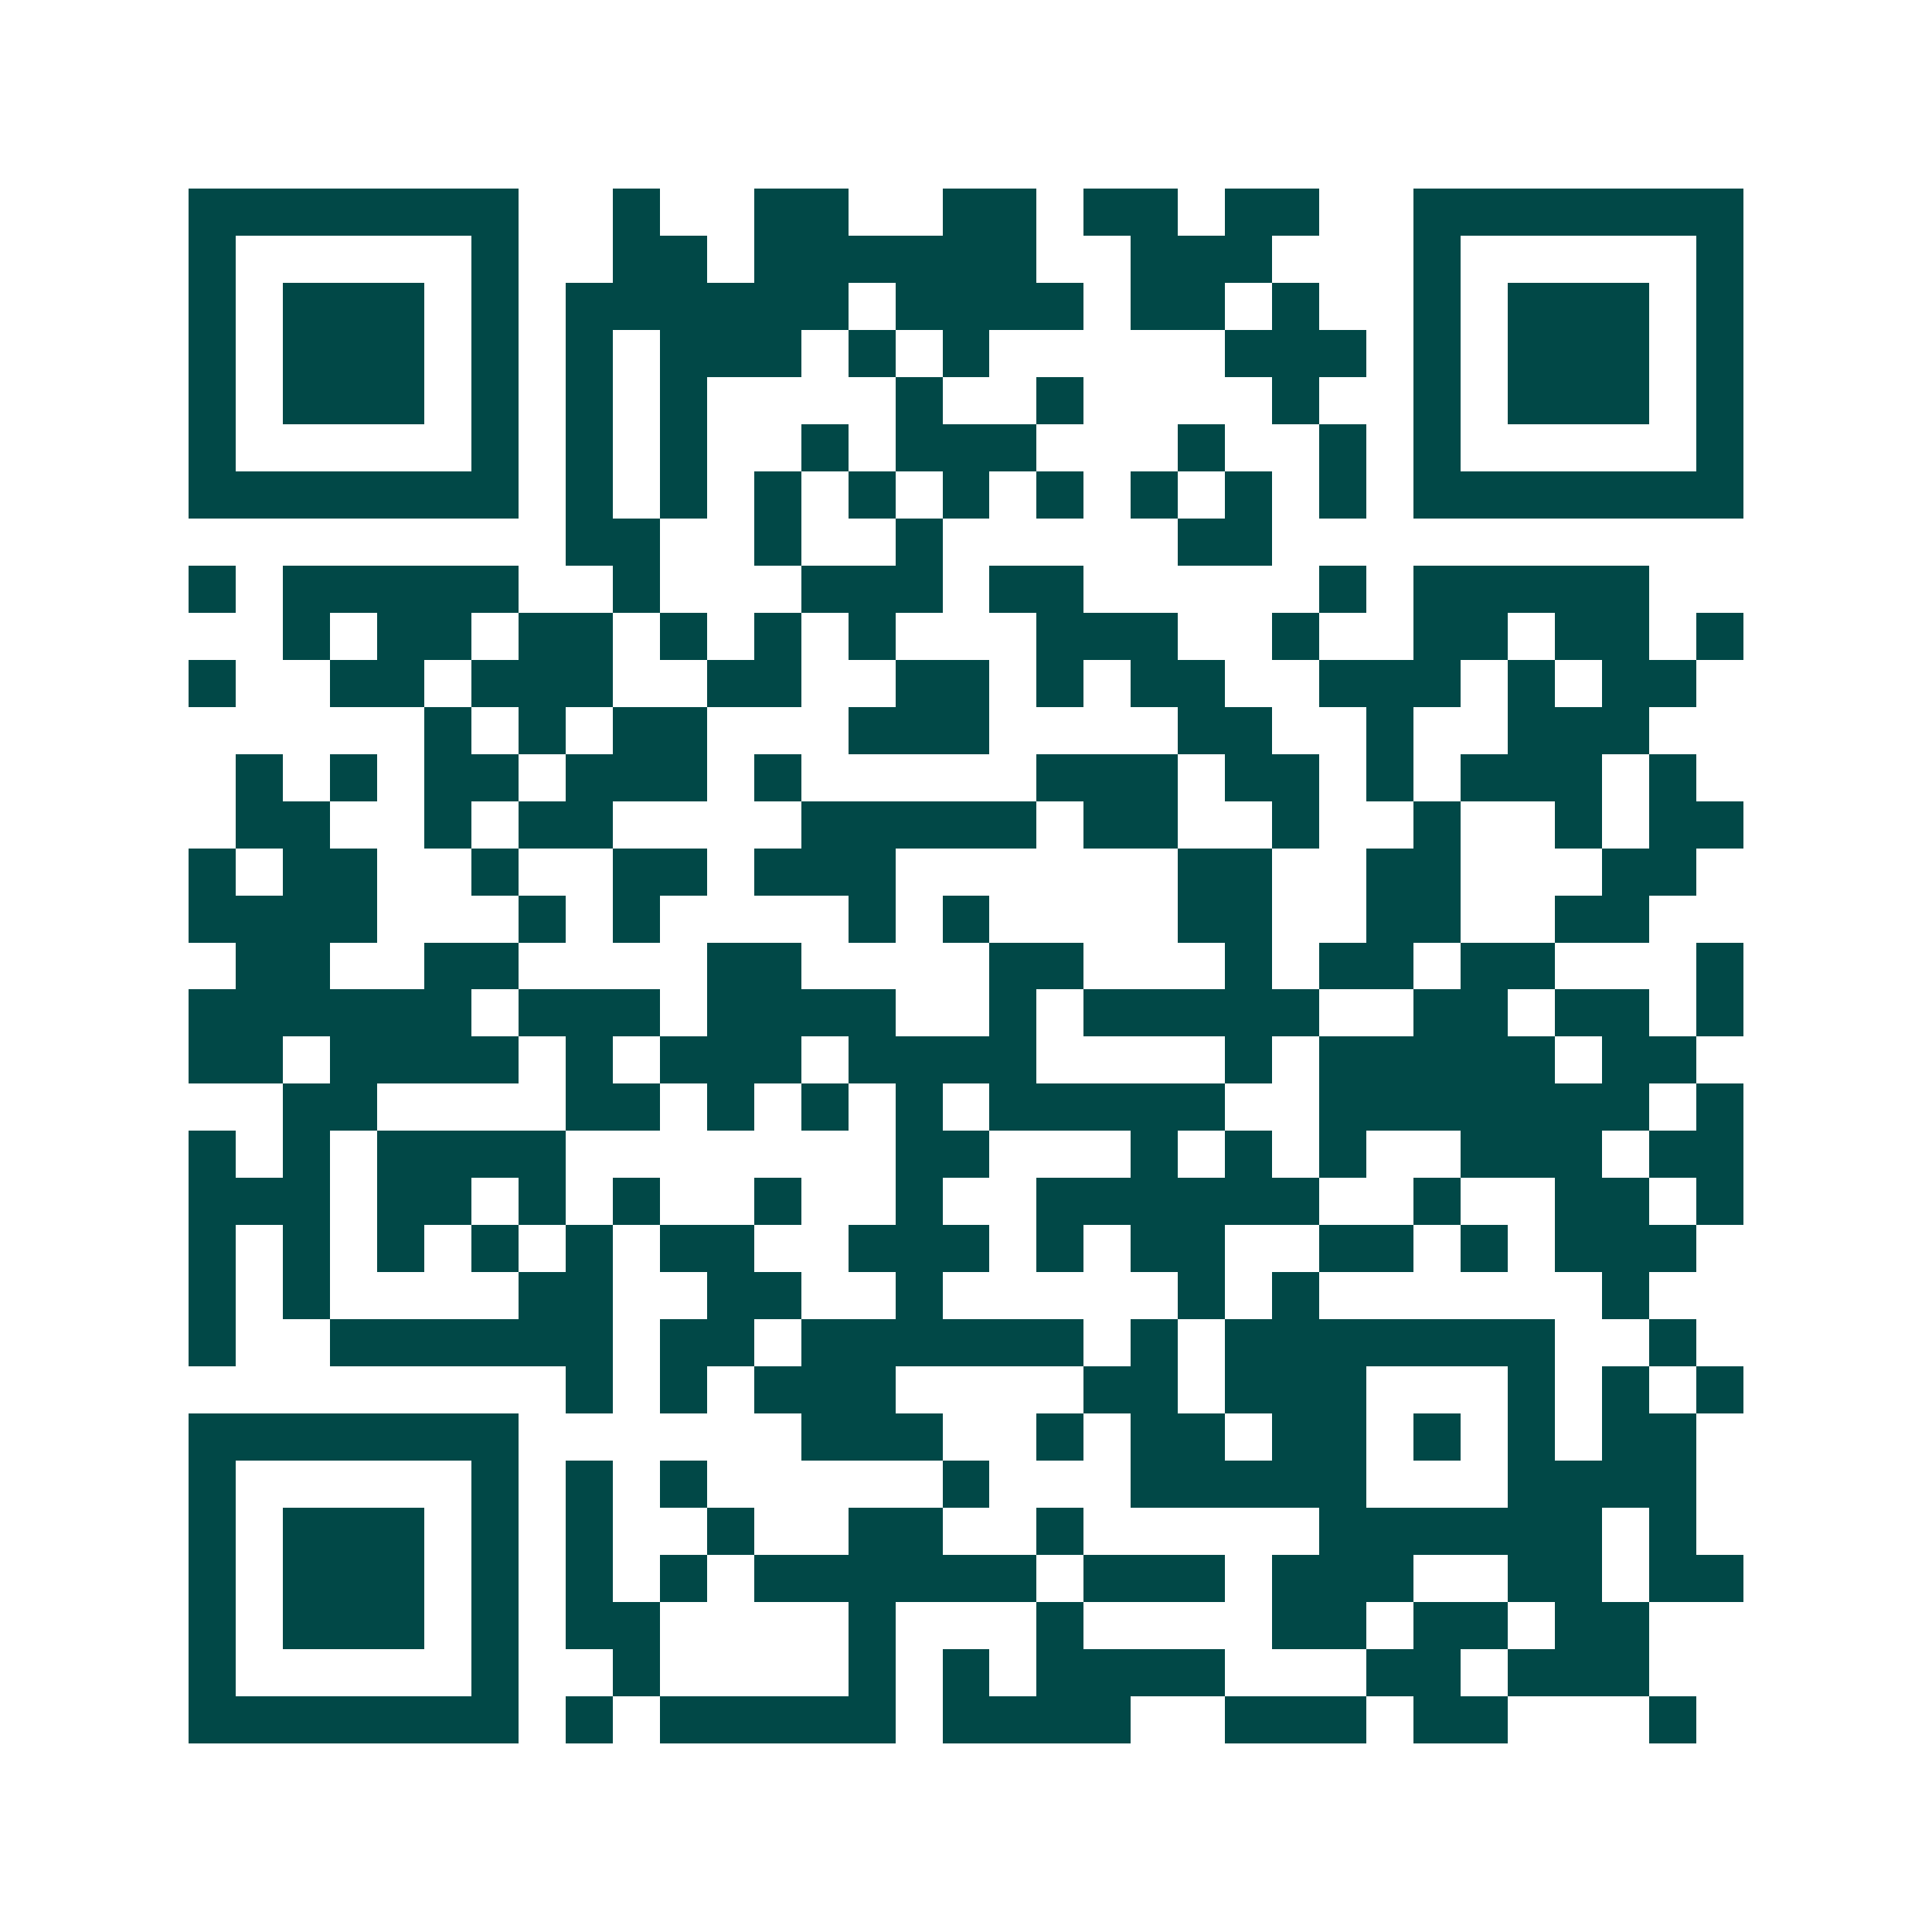 <svg xmlns="http://www.w3.org/2000/svg" width="200" height="200" viewBox="0 0 41 41" shape-rendering="crispEdges"><path fill="#ffffff" d="M0 0h41v41H0z"/><path stroke="#014847" d="M4 4.5h7m2 0h1m2 0h2m2 0h2m1 0h2m1 0h2m2 0h7M4 5.5h1m5 0h1m2 0h2m1 0h6m2 0h3m3 0h1m5 0h1M4 6.5h1m1 0h3m1 0h1m1 0h6m1 0h4m1 0h2m1 0h1m2 0h1m1 0h3m1 0h1M4 7.5h1m1 0h3m1 0h1m1 0h1m1 0h3m1 0h1m1 0h1m5 0h3m1 0h1m1 0h3m1 0h1M4 8.5h1m1 0h3m1 0h1m1 0h1m1 0h1m4 0h1m2 0h1m4 0h1m2 0h1m1 0h3m1 0h1M4 9.5h1m5 0h1m1 0h1m1 0h1m2 0h1m1 0h3m3 0h1m2 0h1m1 0h1m5 0h1M4 10.5h7m1 0h1m1 0h1m1 0h1m1 0h1m1 0h1m1 0h1m1 0h1m1 0h1m1 0h1m1 0h7M12 11.5h2m2 0h1m2 0h1m5 0h2M4 12.5h1m1 0h5m2 0h1m3 0h3m1 0h2m5 0h1m1 0h5M6 13.5h1m1 0h2m1 0h2m1 0h1m1 0h1m1 0h1m3 0h3m2 0h1m2 0h2m1 0h2m1 0h1M4 14.5h1m2 0h2m1 0h3m2 0h2m2 0h2m1 0h1m1 0h2m2 0h3m1 0h1m1 0h2M9 15.5h1m1 0h1m1 0h2m3 0h3m4 0h2m2 0h1m2 0h3M5 16.5h1m1 0h1m1 0h2m1 0h3m1 0h1m5 0h3m1 0h2m1 0h1m1 0h3m1 0h1M5 17.5h2m2 0h1m1 0h2m4 0h5m1 0h2m2 0h1m2 0h1m2 0h1m1 0h2M4 18.5h1m1 0h2m2 0h1m2 0h2m1 0h3m6 0h2m2 0h2m3 0h2M4 19.5h4m3 0h1m1 0h1m4 0h1m1 0h1m4 0h2m2 0h2m2 0h2M5 20.5h2m2 0h2m4 0h2m4 0h2m3 0h1m1 0h2m1 0h2m3 0h1M4 21.5h6m1 0h3m1 0h4m2 0h1m1 0h5m2 0h2m1 0h2m1 0h1M4 22.5h2m1 0h4m1 0h1m1 0h3m1 0h4m4 0h1m1 0h5m1 0h2M6 23.5h2m4 0h2m1 0h1m1 0h1m1 0h1m1 0h5m2 0h7m1 0h1M4 24.5h1m1 0h1m1 0h4m7 0h2m3 0h1m1 0h1m1 0h1m2 0h3m1 0h2M4 25.5h3m1 0h2m1 0h1m1 0h1m2 0h1m2 0h1m2 0h6m2 0h1m2 0h2m1 0h1M4 26.5h1m1 0h1m1 0h1m1 0h1m1 0h1m1 0h2m2 0h3m1 0h1m1 0h2m2 0h2m1 0h1m1 0h3M4 27.5h1m1 0h1m4 0h2m2 0h2m2 0h1m5 0h1m1 0h1m6 0h1M4 28.5h1m2 0h6m1 0h2m1 0h6m1 0h1m1 0h7m2 0h1M12 29.5h1m1 0h1m1 0h3m4 0h2m1 0h3m3 0h1m1 0h1m1 0h1M4 30.5h7m6 0h3m2 0h1m1 0h2m1 0h2m1 0h1m1 0h1m1 0h2M4 31.5h1m5 0h1m1 0h1m1 0h1m5 0h1m3 0h5m3 0h4M4 32.5h1m1 0h3m1 0h1m1 0h1m2 0h1m2 0h2m2 0h1m5 0h6m1 0h1M4 33.5h1m1 0h3m1 0h1m1 0h1m1 0h1m1 0h6m1 0h3m1 0h3m2 0h2m1 0h2M4 34.5h1m1 0h3m1 0h1m1 0h2m4 0h1m3 0h1m4 0h2m1 0h2m1 0h2M4 35.5h1m5 0h1m2 0h1m4 0h1m1 0h1m1 0h4m3 0h2m1 0h3M4 36.5h7m1 0h1m1 0h5m1 0h4m2 0h3m1 0h2m3 0h1"/></svg>
